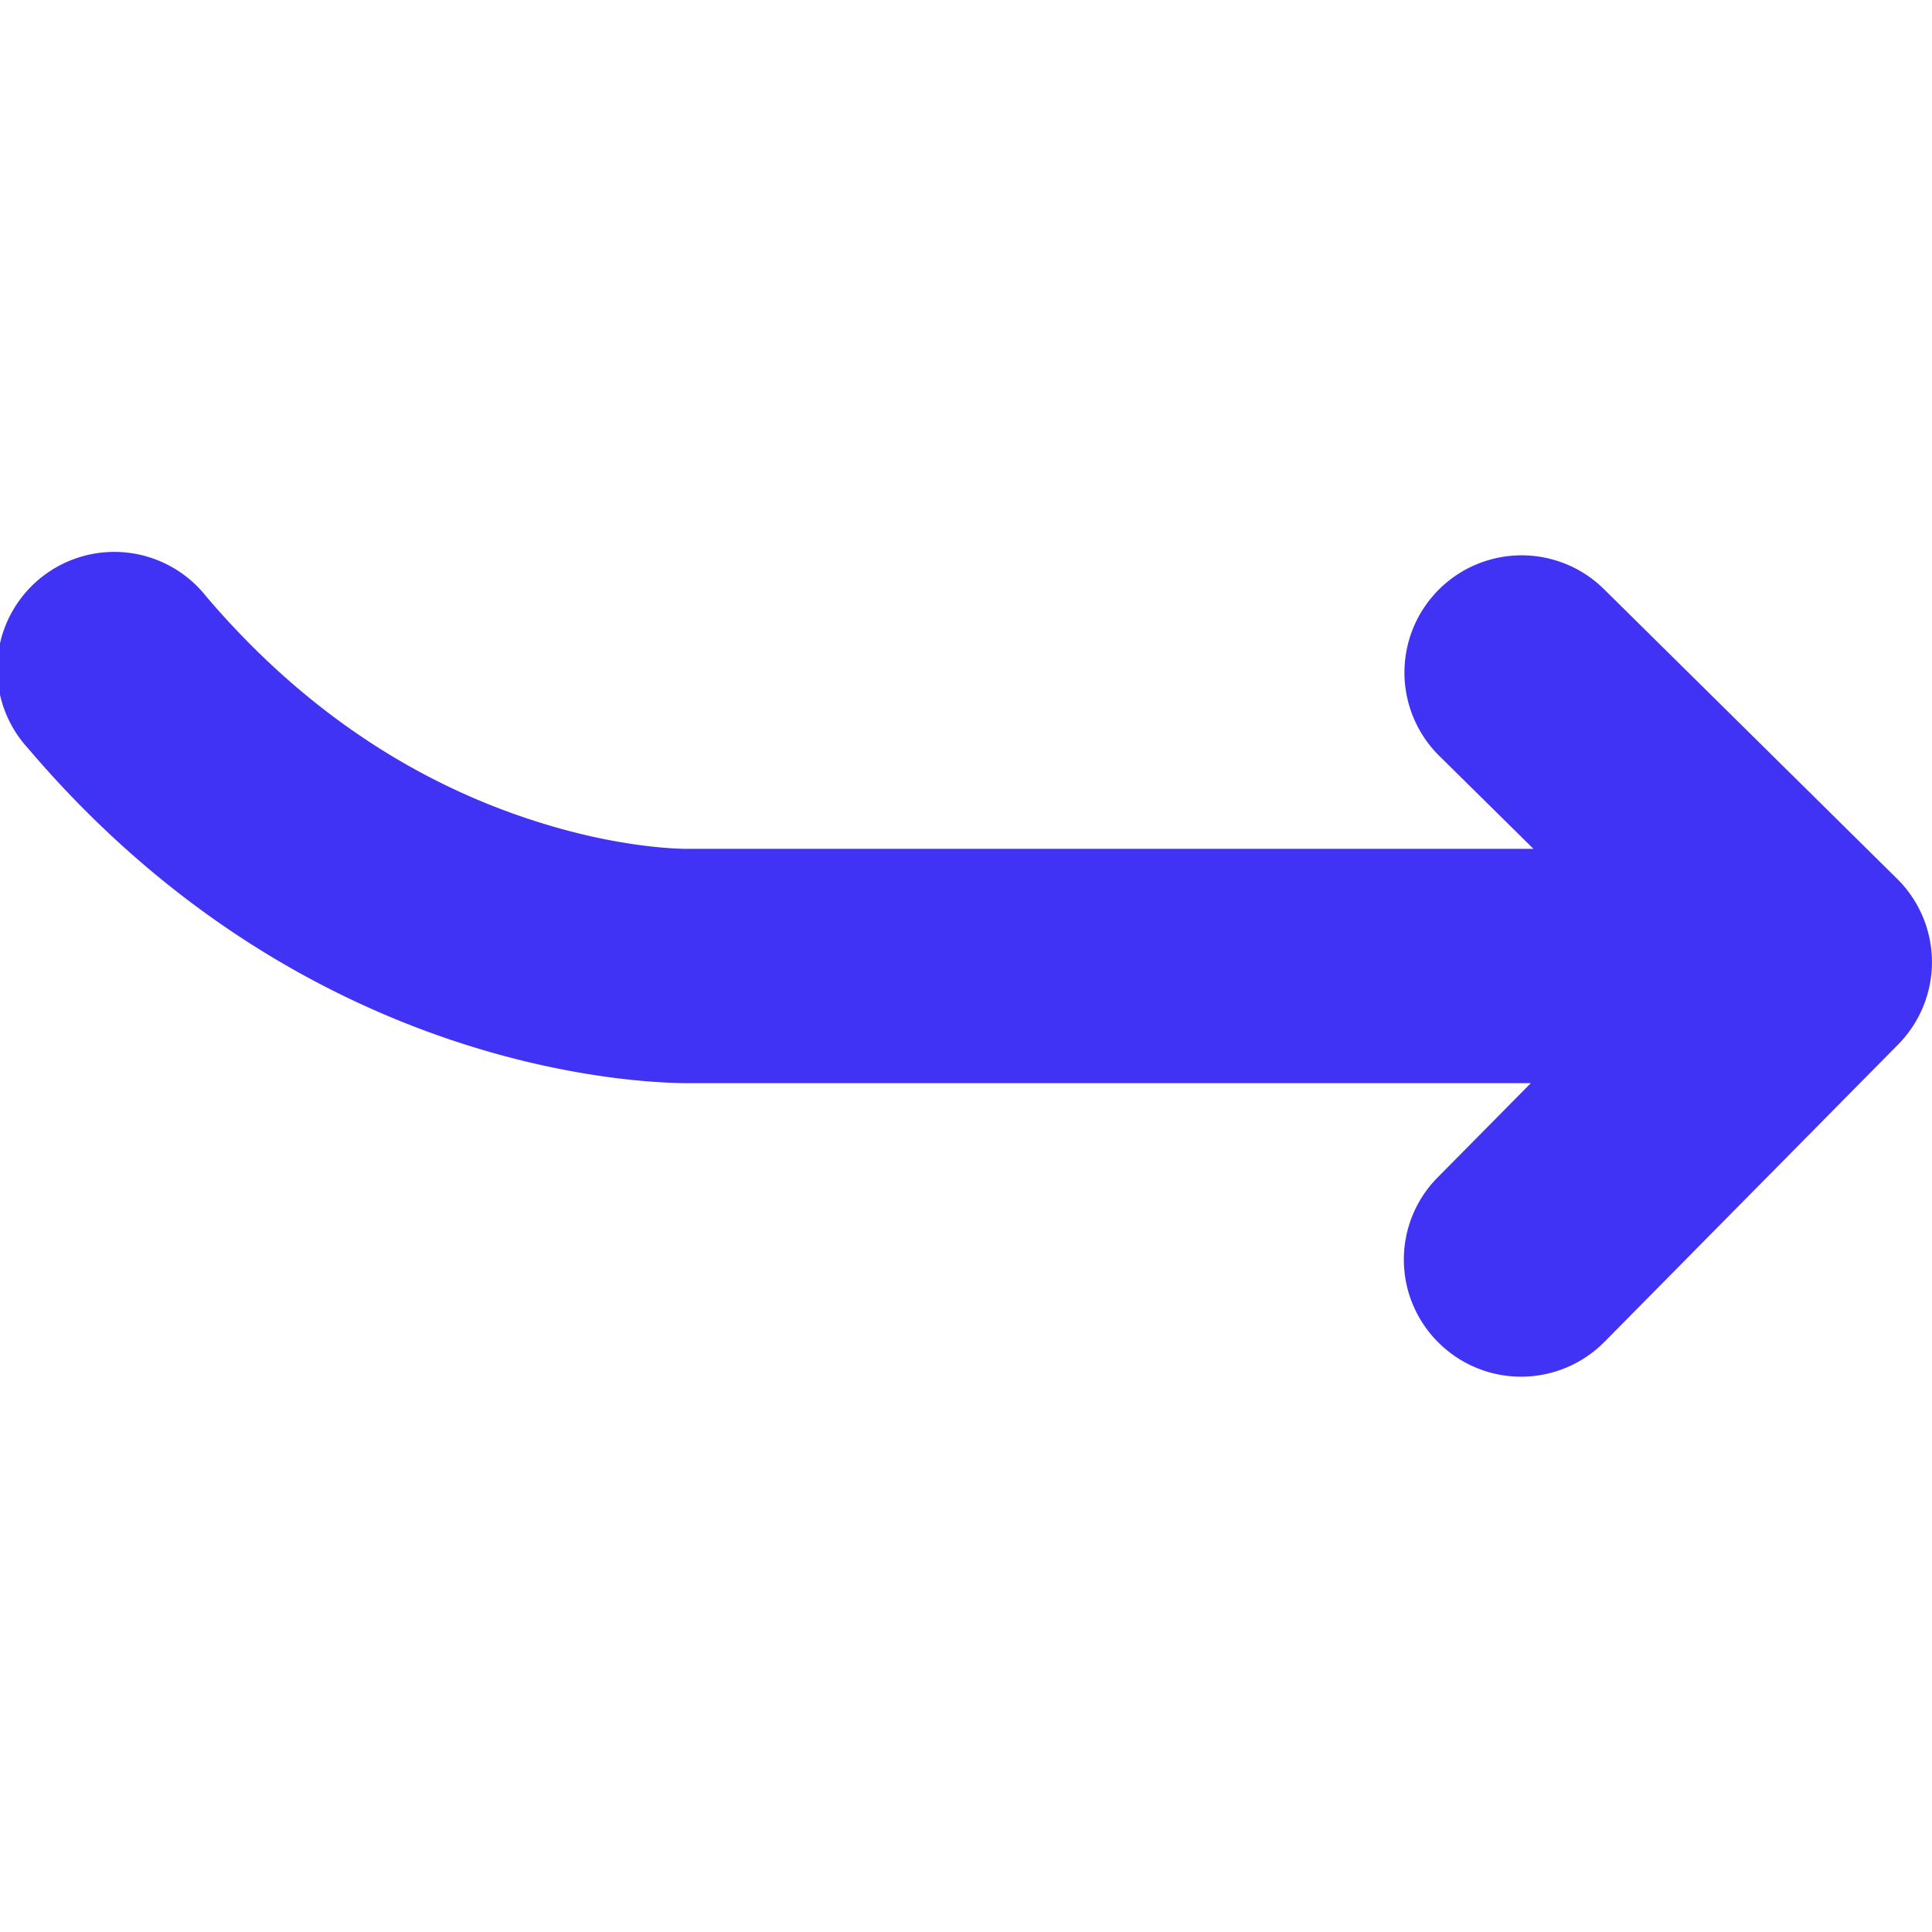 <svg width="11" height="11" fill="none" xmlns="http://www.w3.org/2000/svg"><g clip-path="url(#a)"><path d="M8.186 6.703a.665.665 0 0 0 .006.943.667.667 0 0 0 .943-.006l1.672-1.693a.667.667 0 0 0-.005-.943l-1.67-1.65a.667.667 0 0 0-.937.95l.536.529H3.915c-.003 0-.357.005-.858-.155-.72-.228-1.353-.66-1.882-1.281a.667.667 0 1 0-1.016.863c1.604 1.887 3.57 1.91 3.785 1.907h4.772l-.53.536Z" fill="#4033F4"/></g><defs><clipPath id="a"><path fill="#fff" transform="rotate(90 5.5 5.5)" d="M0 0h11v11H0z"/></clipPath></defs></svg>